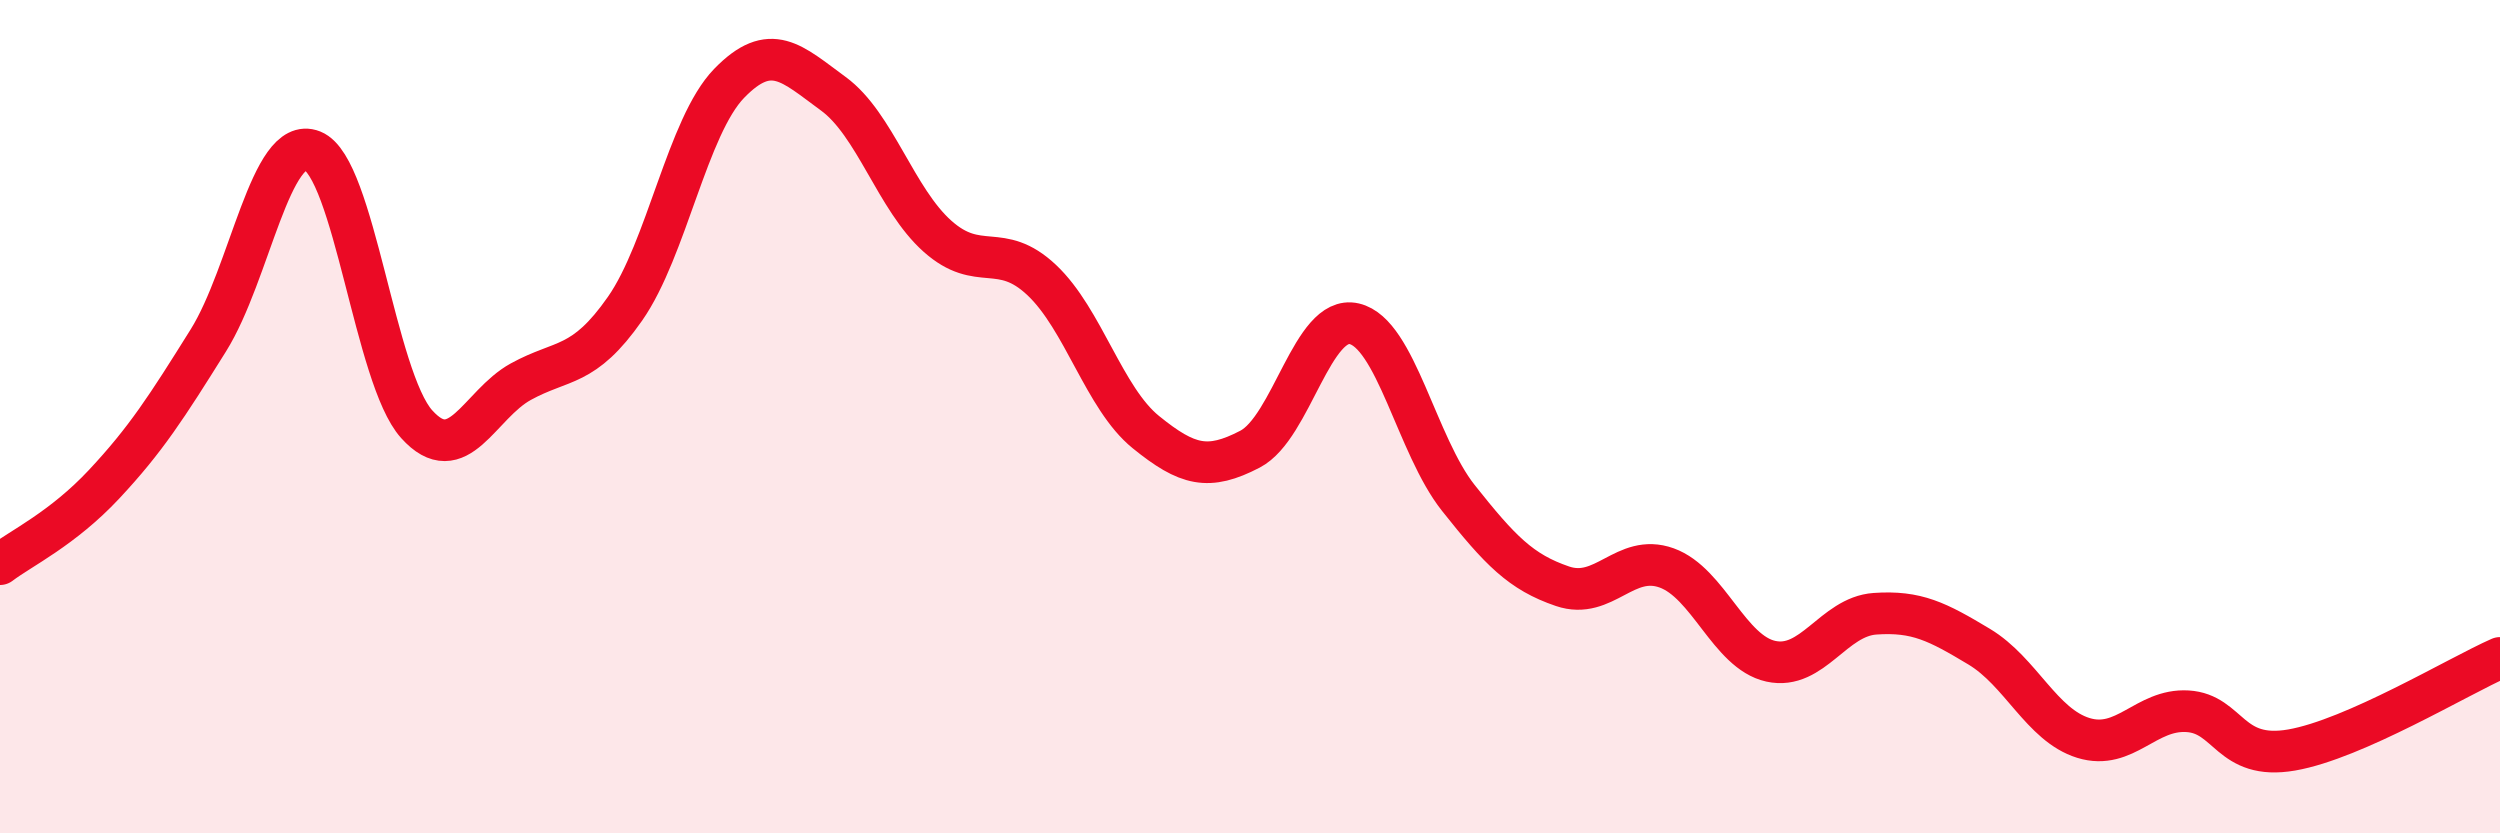 
    <svg width="60" height="20" viewBox="0 0 60 20" xmlns="http://www.w3.org/2000/svg">
      <path
        d="M 0,13.54 C 0.5,13.16 1.5,12.69 2.5,11.62 C 3.5,10.55 4,9.77 5,8.17 C 6,6.57 6.5,3.22 7.5,3.62 C 8.5,4.02 9,9.07 10,10.18 C 11,11.29 11.5,9.71 12.5,9.16 C 13.5,8.61 14,8.84 15,7.41 C 16,5.98 16.5,3.03 17.5,2 C 18.5,0.97 19,1.52 20,2.25 C 21,2.98 21.5,4.78 22.5,5.67 C 23.5,6.56 24,5.78 25,6.72 C 26,7.66 26.5,9.56 27.5,10.37 C 28.5,11.18 29,11.3 30,10.78 C 31,10.26 31.5,7.54 32.5,7.77 C 33.5,8 34,10.69 35,11.95 C 36,13.21 36.5,13.73 37.5,14.07 C 38.5,14.41 39,13.27 40,13.63 C 41,13.99 41.5,15.65 42.5,15.87 C 43.5,16.09 44,14.8 45,14.73 C 46,14.66 46.5,14.92 47.5,15.52 C 48.5,16.12 49,17.4 50,17.71 C 51,18.02 51.5,17.01 52.5,17.07 C 53.5,17.13 53.5,18.26 55,18 C 56.5,17.74 59,16.23 60,15.79L60 20L0 20Z"
        fill="#EB0A25"
        opacity="0.1"
        stroke-linecap="round"
        stroke-linejoin="round"
      />
      <path
        d="M 0,13.54 C 0.5,13.16 1.5,12.69 2.5,11.62 C 3.5,10.55 4,9.77 5,8.17 C 6,6.57 6.5,3.22 7.5,3.62 C 8.5,4.02 9,9.07 10,10.18 C 11,11.29 11.5,9.71 12.5,9.16 C 13.5,8.61 14,8.84 15,7.41 C 16,5.98 16.5,3.03 17.5,2 C 18.5,0.97 19,1.52 20,2.25 C 21,2.98 21.5,4.78 22.5,5.67 C 23.5,6.56 24,5.78 25,6.72 C 26,7.66 26.5,9.56 27.5,10.37 C 28.5,11.18 29,11.3 30,10.78 C 31,10.26 31.5,7.54 32.5,7.77 C 33.5,8 34,10.69 35,11.95 C 36,13.21 36.5,13.73 37.5,14.07 C 38.5,14.41 39,13.27 40,13.63 C 41,13.99 41.5,15.65 42.5,15.87 C 43.5,16.09 44,14.8 45,14.73 C 46,14.66 46.5,14.92 47.5,15.52 C 48.5,16.12 49,17.4 50,17.71 C 51,18.02 51.5,17.01 52.5,17.07 C 53.5,17.13 53.5,18.26 55,18 C 56.5,17.74 59,16.23 60,15.79"
        stroke="#EB0A25"
        stroke-width="1"
        fill="none"
        stroke-linecap="round"
        stroke-linejoin="round"
      />
    </svg>
  